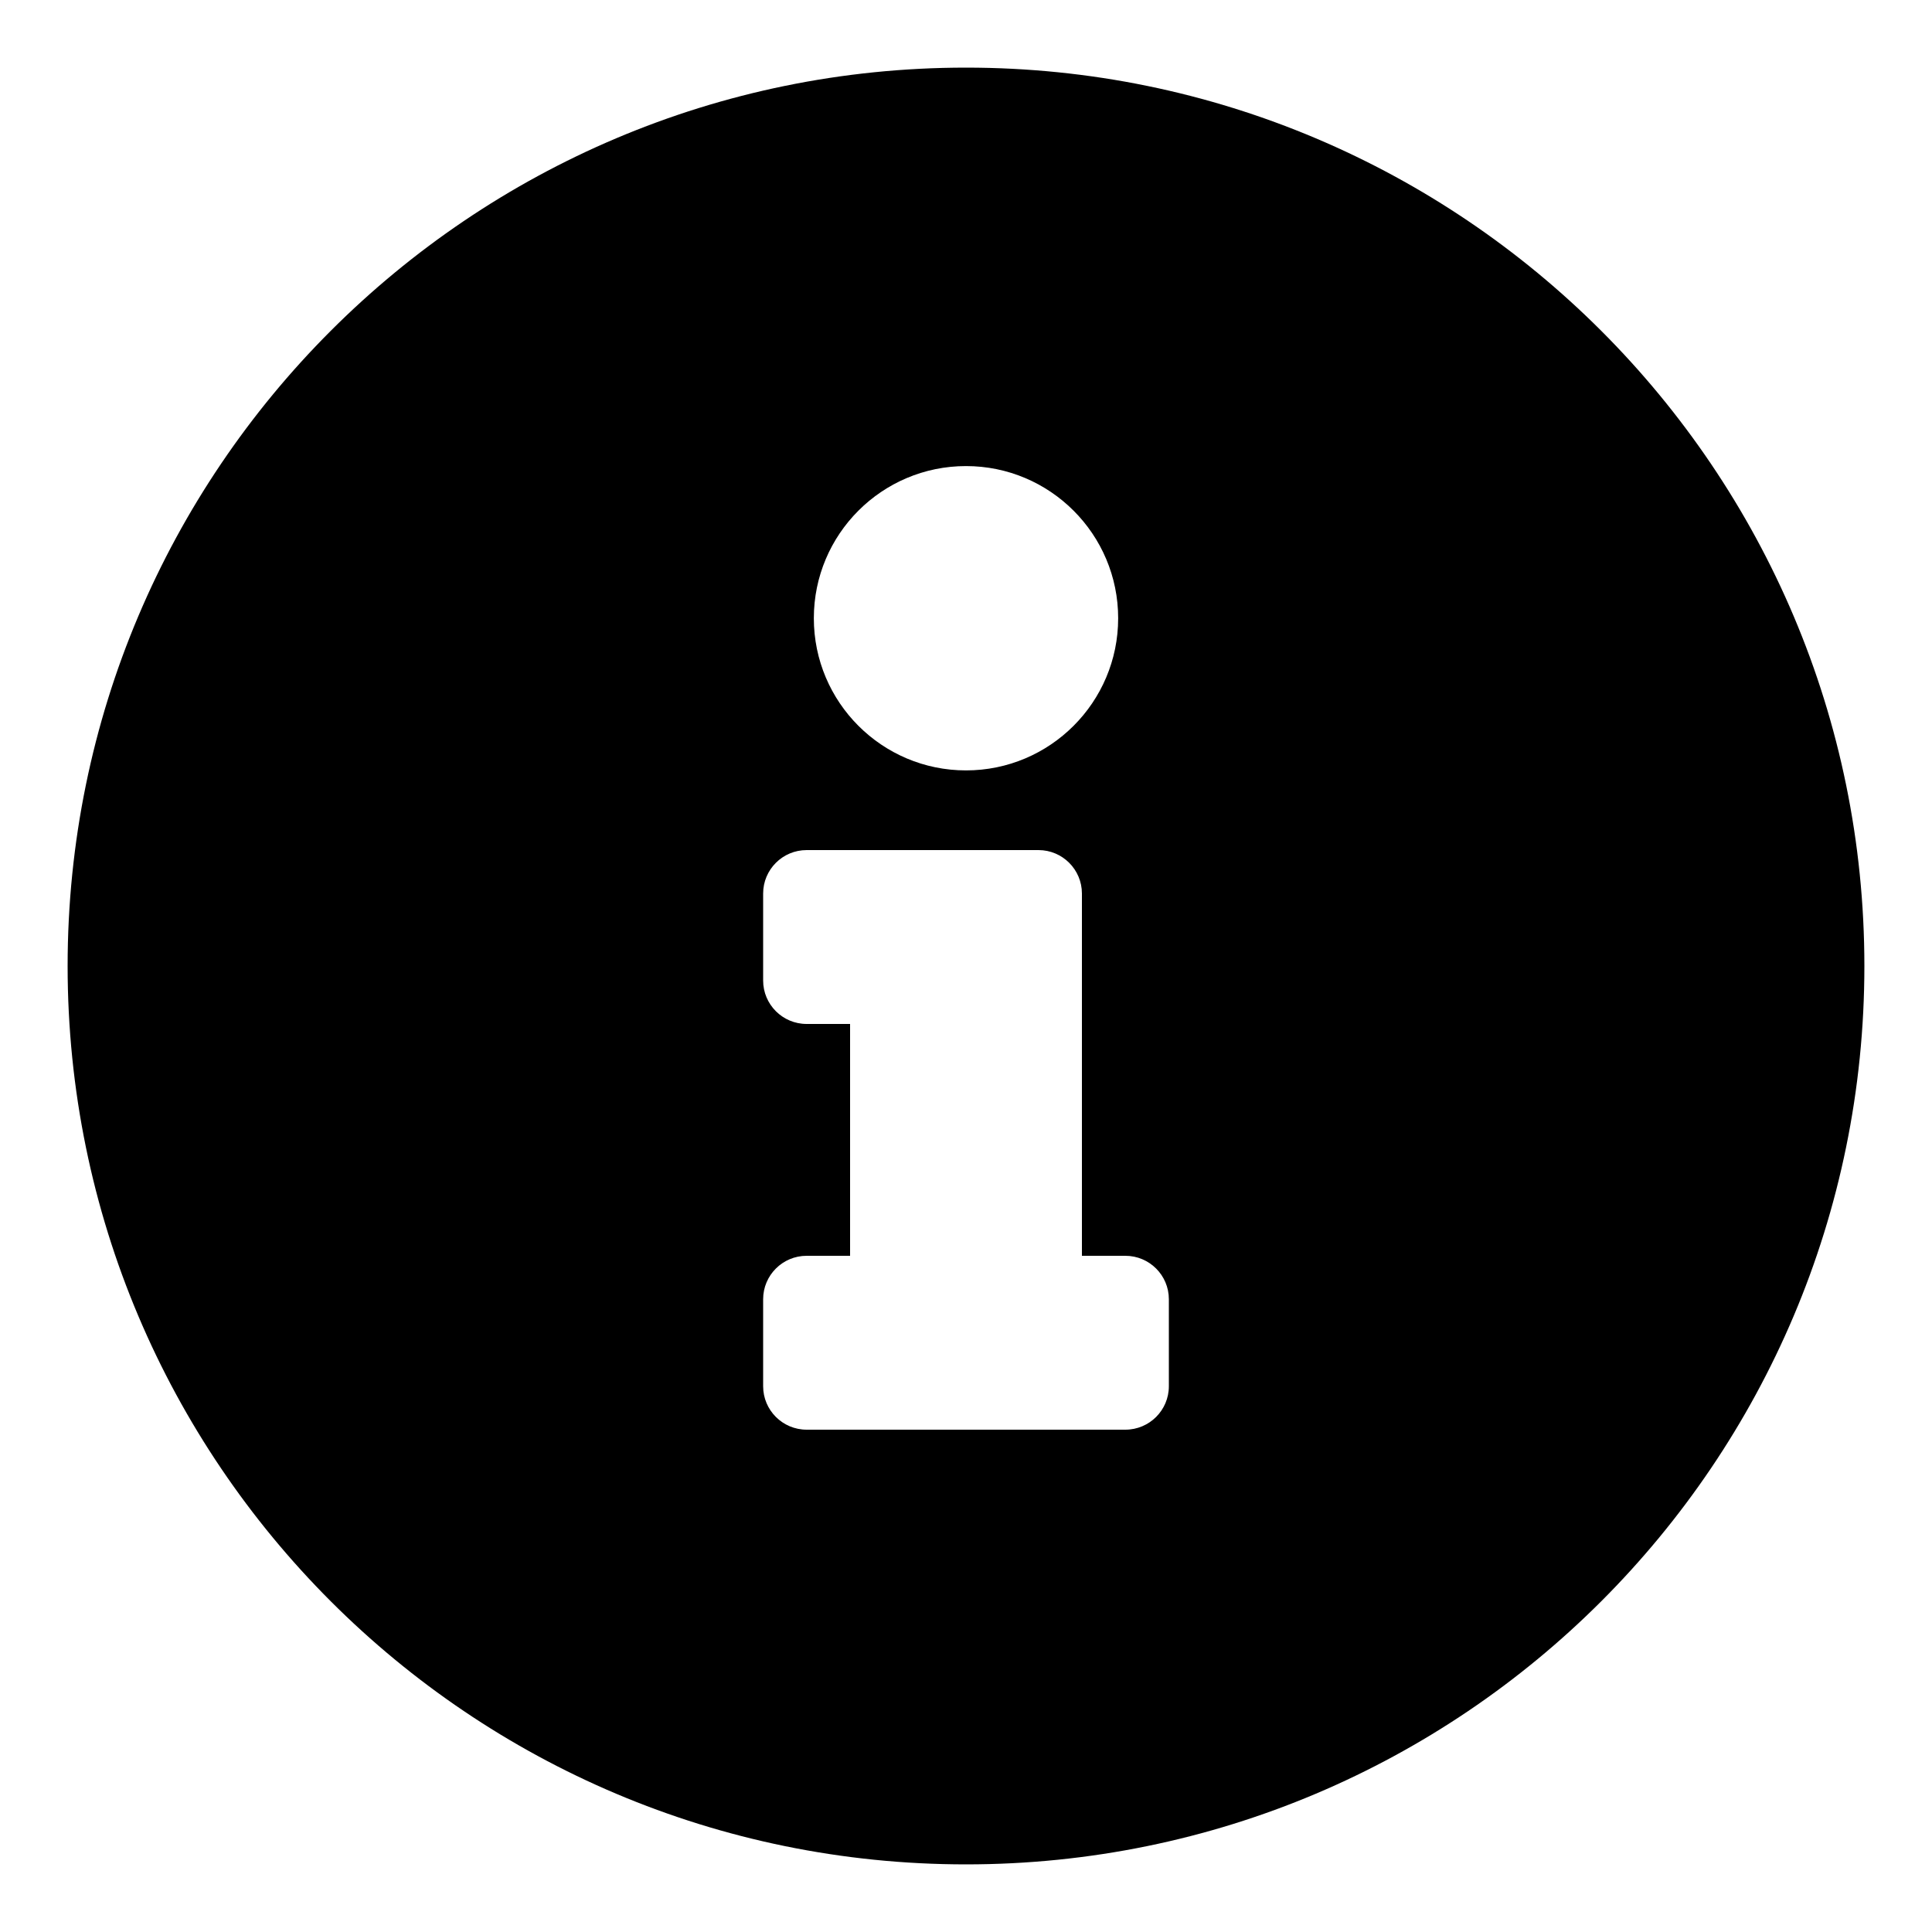 <svg width="25" height="25" viewBox="0 0 25 25" fill="none" xmlns="http://www.w3.org/2000/svg">
<g clip-path="url(#clip0_319_3922)">
<path d="M12.5 0.875C6.08 0.875 0.875 6.082 0.875 12.5C0.875 18.922 6.08 24.125 12.5 24.125C18.92 24.125 24.125 18.922 24.125 12.5C24.125 6.082 18.92 0.875 12.5 0.875ZM12.5 6.031C13.587 6.031 14.469 6.913 14.469 8C14.469 9.087 13.587 9.969 12.5 9.969C11.413 9.969 10.531 9.087 10.531 8C10.531 6.913 11.413 6.031 12.5 6.031ZM15.125 17.938C15.125 18.248 14.873 18.5 14.562 18.5H10.438C10.127 18.5 9.875 18.248 9.875 17.938V16.812C9.875 16.502 10.127 16.25 10.438 16.25H11V13.25H10.438C10.127 13.25 9.875 12.998 9.875 12.688V11.562C9.875 11.252 10.127 11 10.438 11H13.438C13.748 11 14 11.252 14 11.562V16.25H14.562C14.873 16.25 15.125 16.502 15.125 16.812V17.938Z" fill="black"/>
</g>
<defs>
<clipPath id="clip0_319_3922">
<rect width="24" height="24" fill="white" transform="translate(0.5 0.5)"/>
</clipPath>
</defs>
</svg>

